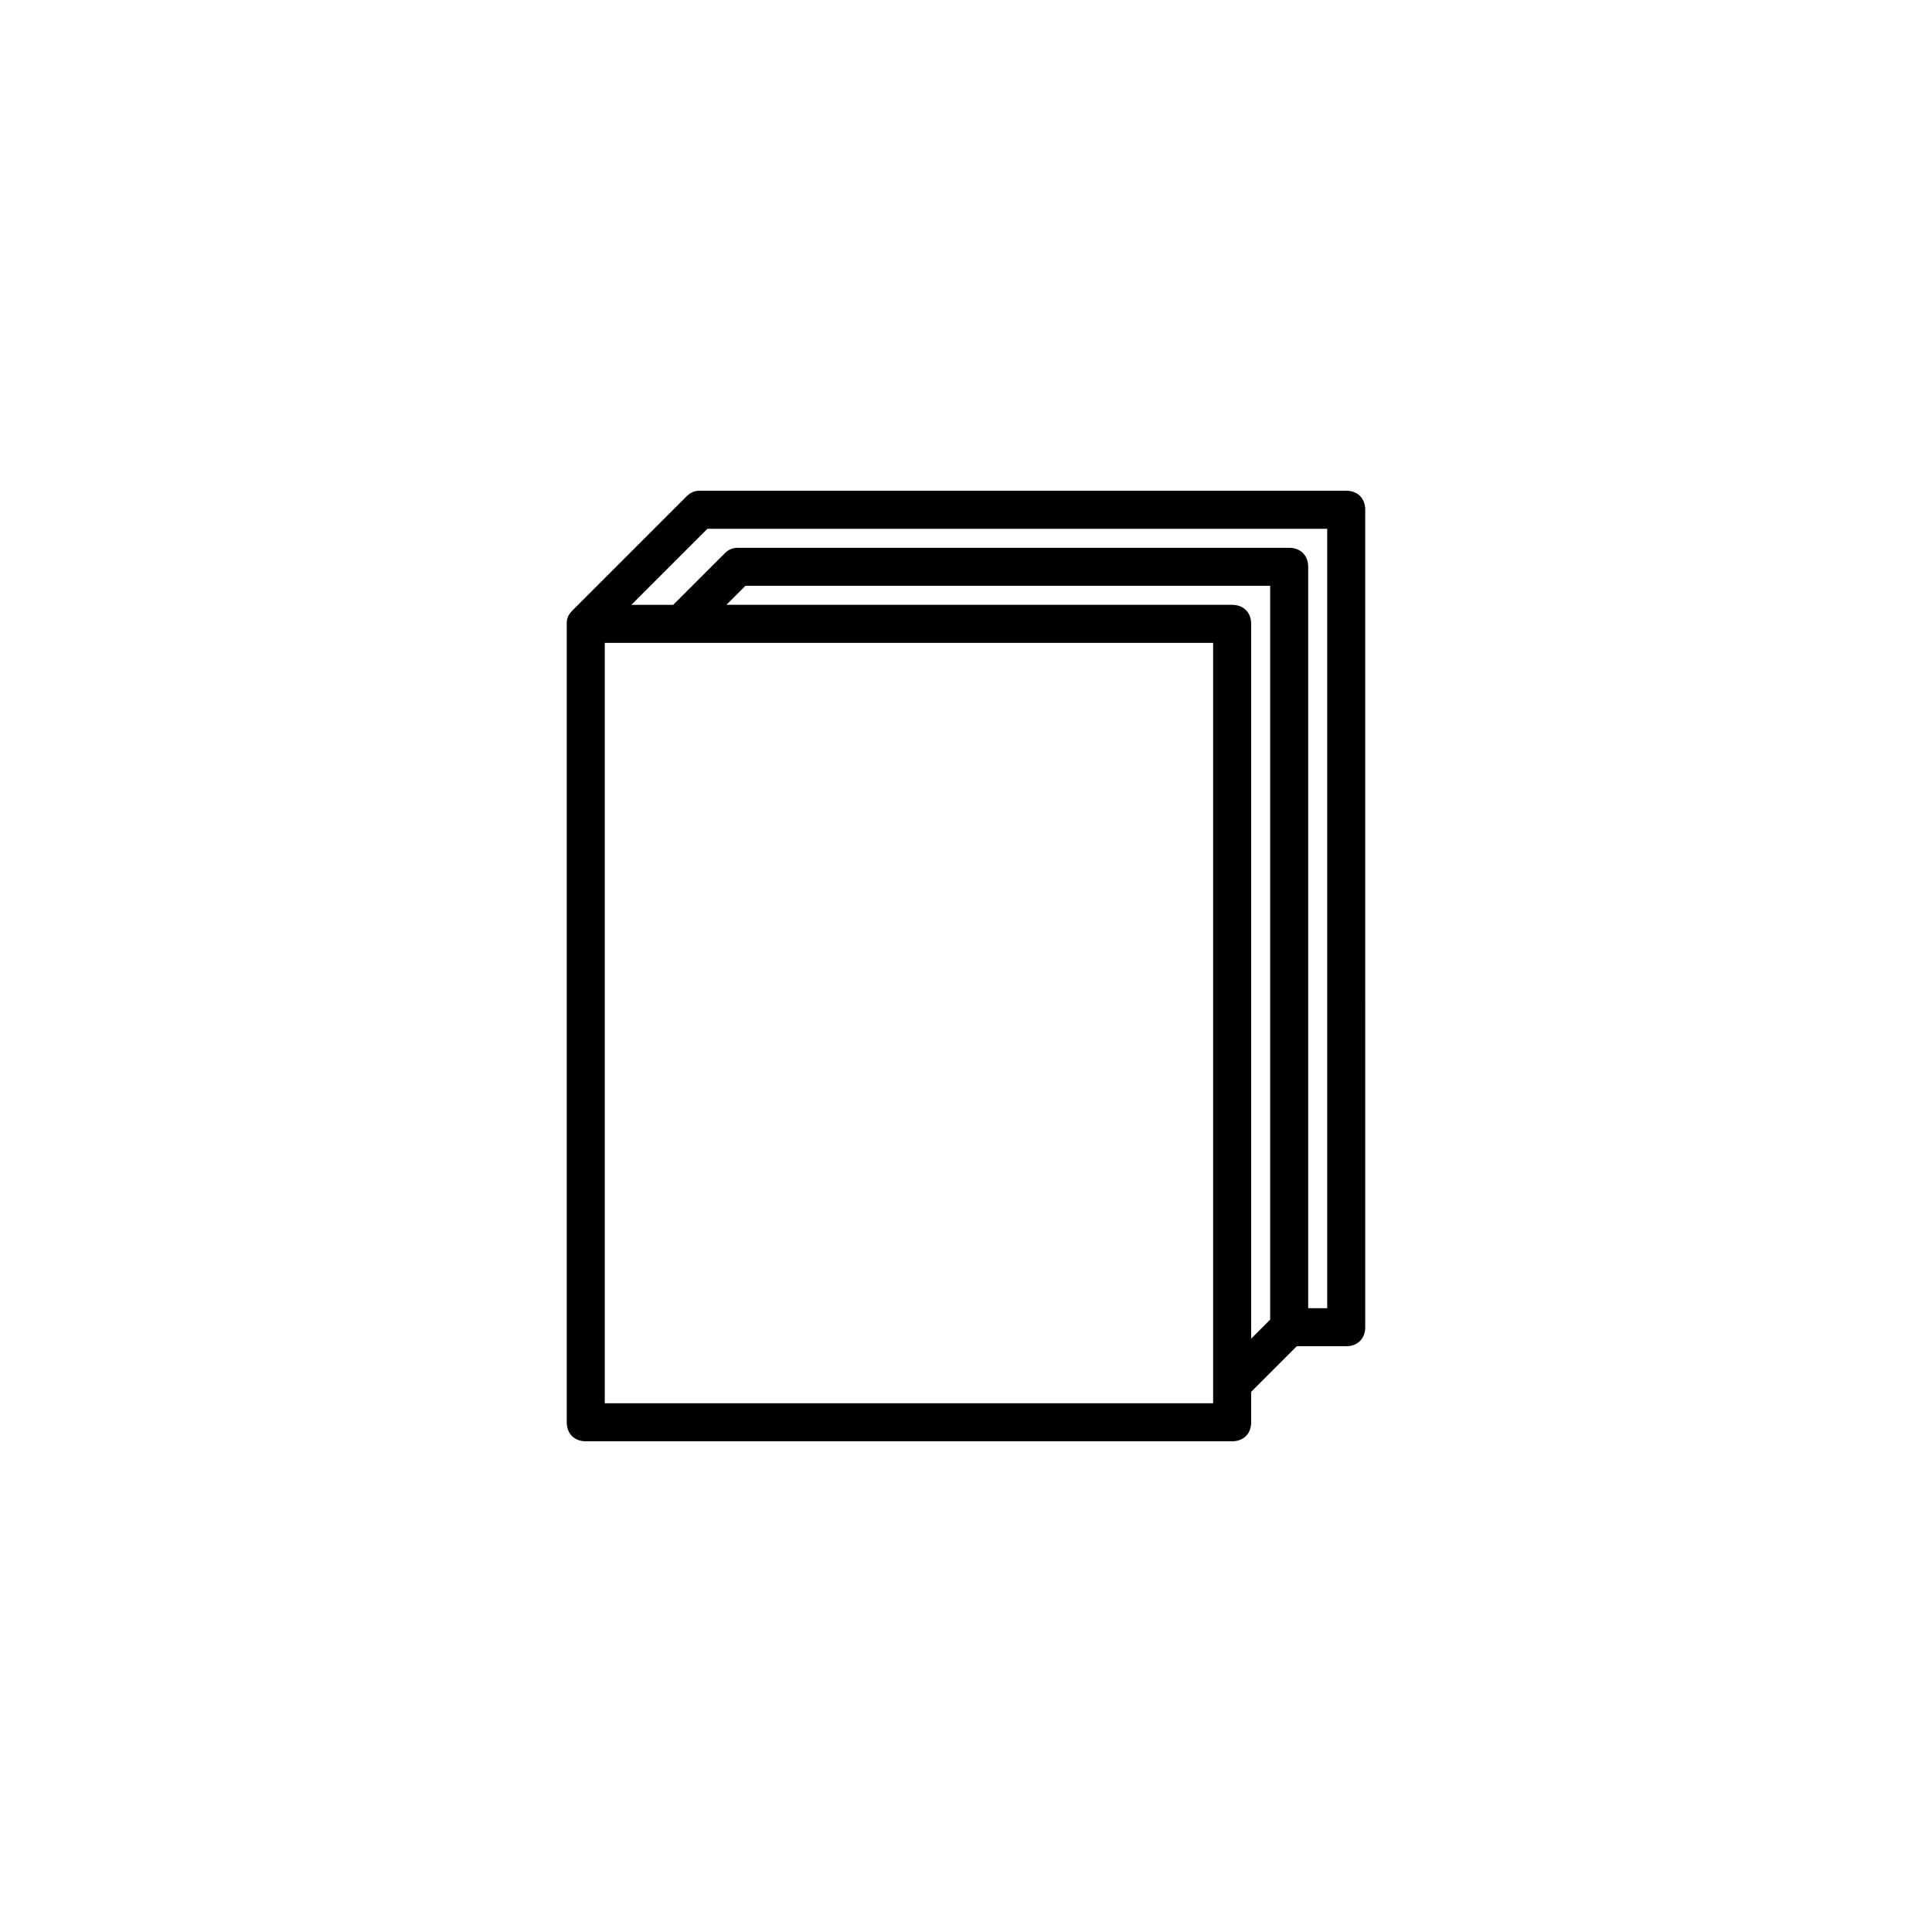<?xml version="1.0" encoding="UTF-8"?>
<!-- The Best Svg Icon site in the world: iconSvg.co, Visit us! https://iconsvg.co -->
<svg fill="#000000" width="800px" height="800px" version="1.1" viewBox="144 144 512 512" xmlns="http://www.w3.org/2000/svg">
 <path d="m500.76 274.05h-171.3c-1.512 0-2.519 0.504-3.527 1.512l-30.23 30.23c-1.316 1.32-1.508 2.316-1.508 3.523v211.6c0 3.023 2.016 5.039 5.039 5.039h171.3c3.023 0 5.039-2.016 5.039-5.039v-8.062l12.09-12.09h13.098c3.023 0 5.039-2.016 5.039-5.039l-0.004-216.64c0-3.023-2.012-5.039-5.035-5.039zm-35.27 241.83h-161.22v-201.52h161.22zm5.039-211.6h-134.01l5.039-5.039 139.05 0.004v194.47l-5.039 5.039v-189.43c0-3.023-2.016-5.039-5.039-5.039zm25.191 186.41h-5.039v-196.48c0-3.023-2.016-5.039-5.039-5.039h-146.1c-1.512 0-2.519 0.504-3.527 1.512l-13.605 13.602h-11.082l20.152-20.152h164.24z"/>
</svg>